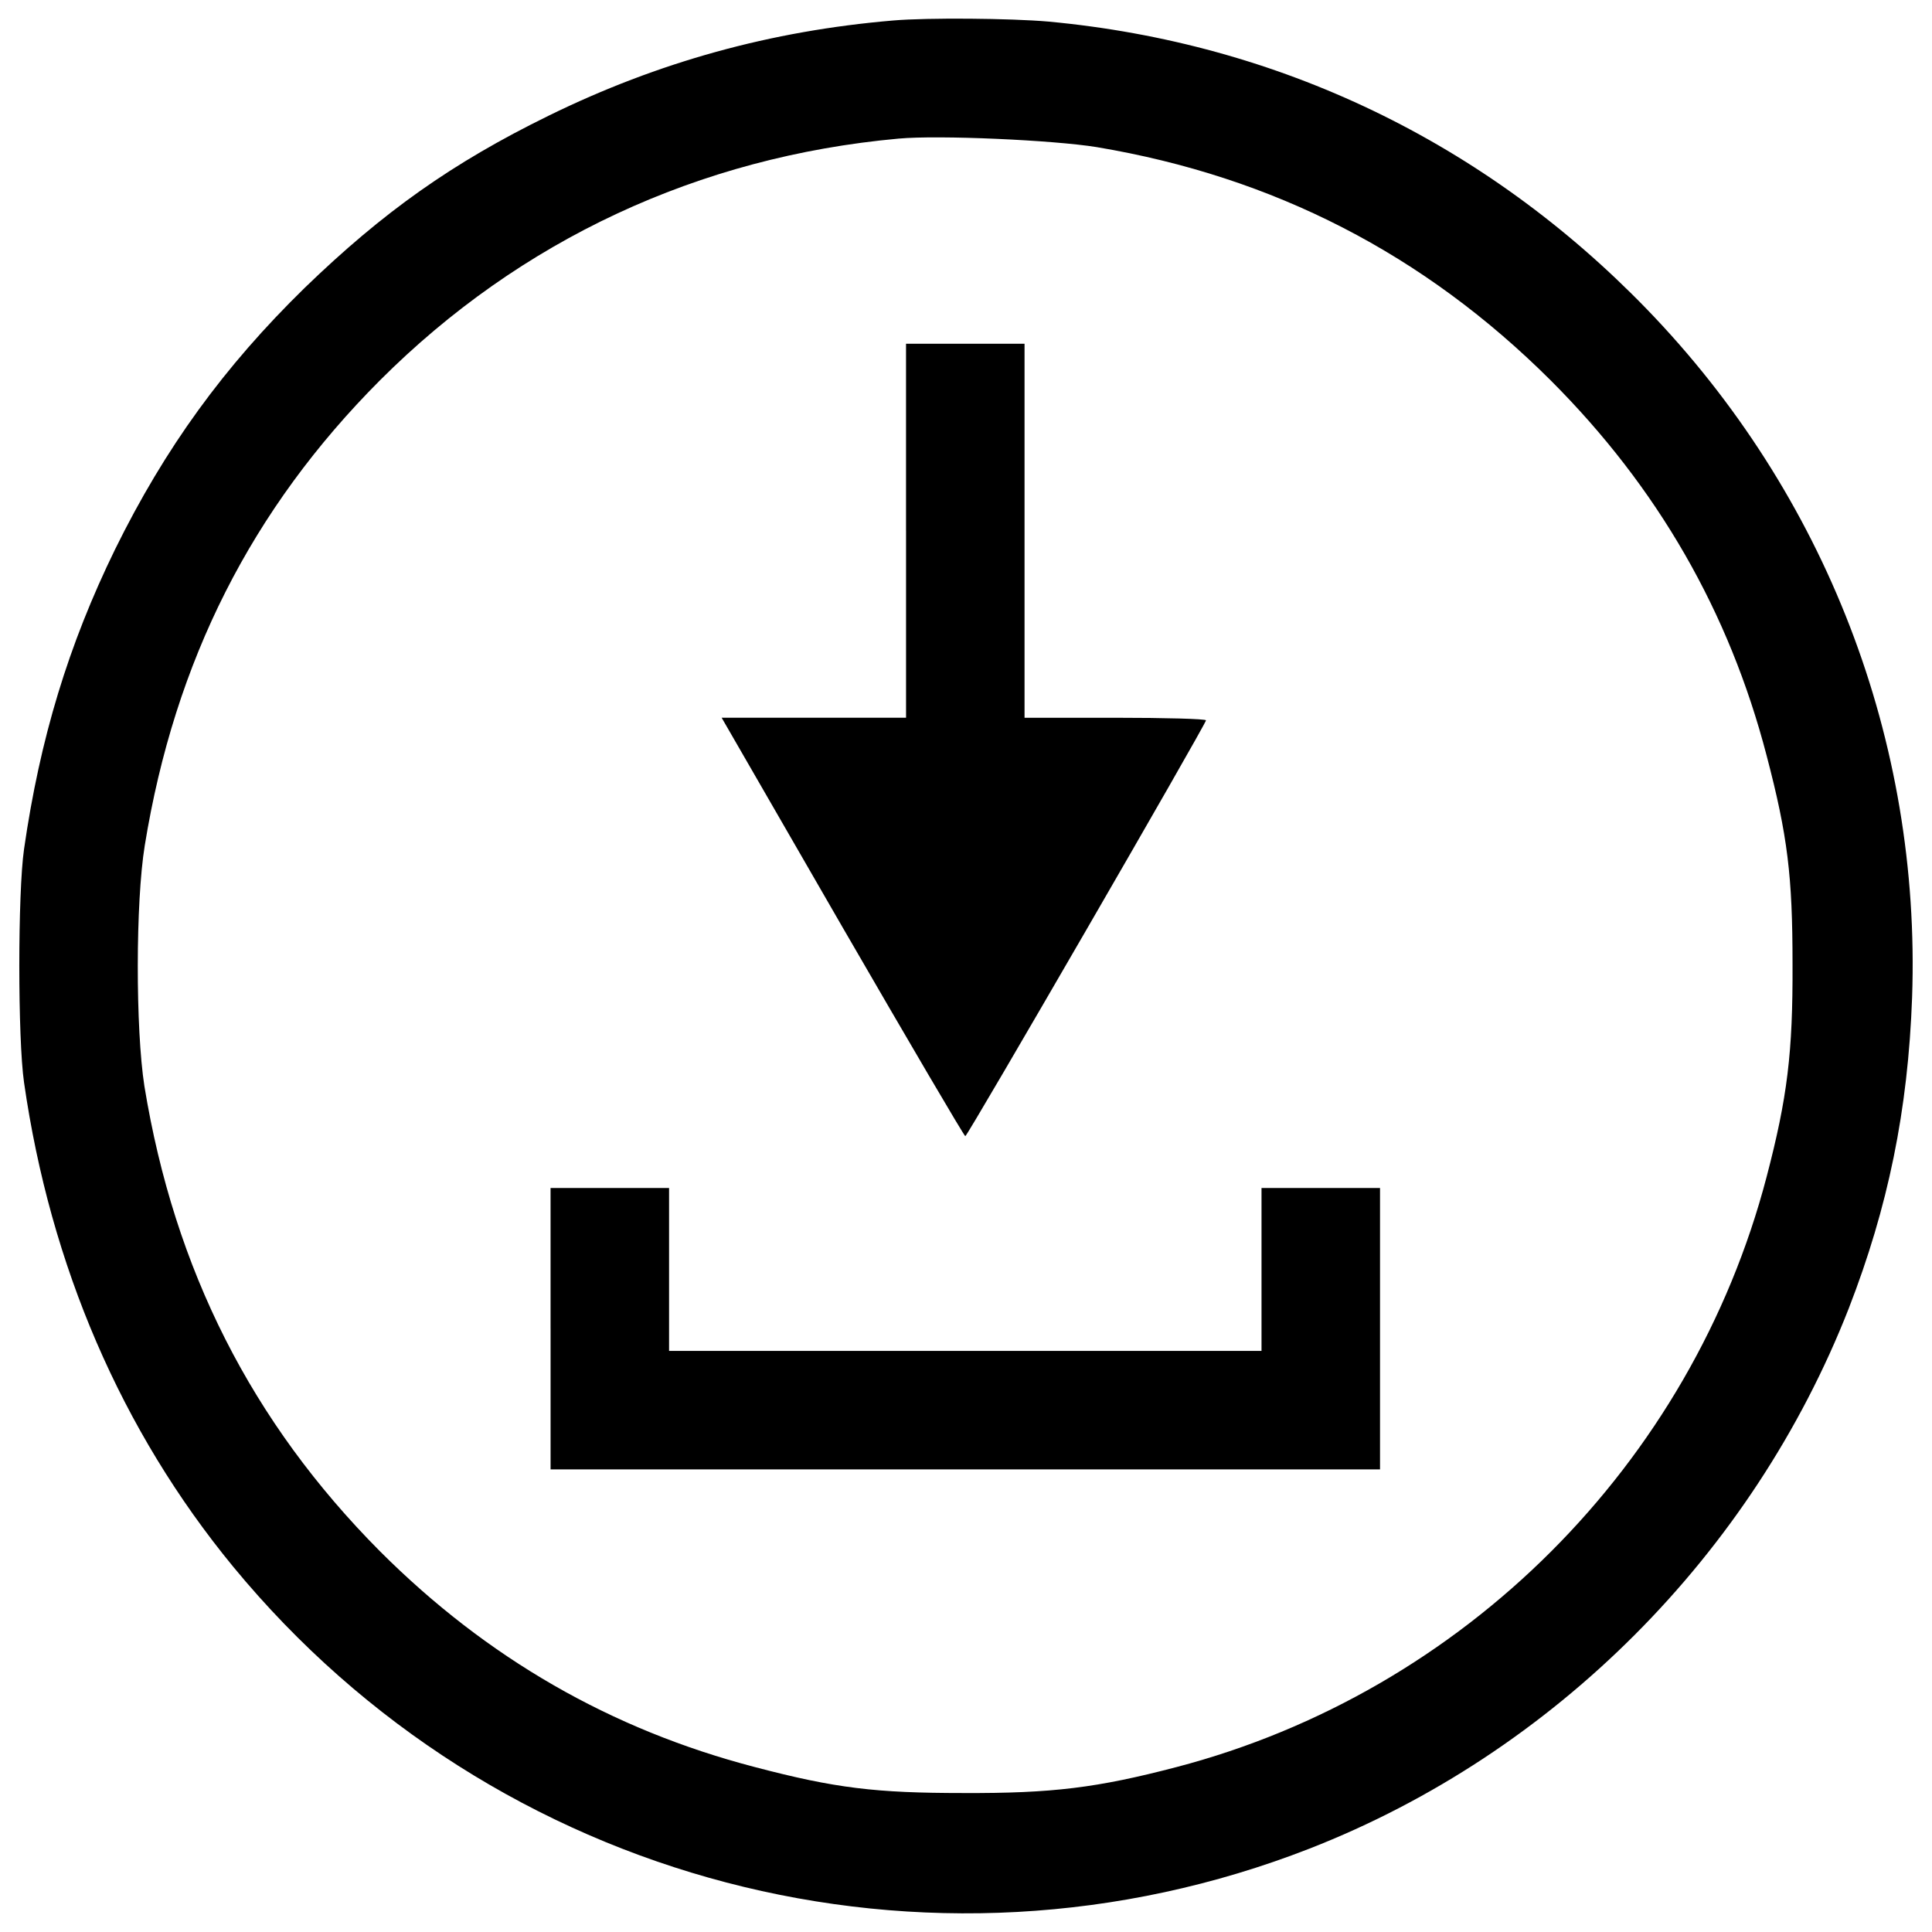 <?xml version="1.0" encoding="utf-8"?>
<!-- Svg Vector Icons : http://www.onlinewebfonts.com/icon -->
<!DOCTYPE svg PUBLIC "-//W3C//DTD SVG 1.1//EN" "http://www.w3.org/Graphics/SVG/1.1/DTD/svg11.dtd">
<svg version="1.1" xmlns="http://www.w3.org/2000/svg" xmlns:xlink="http://www.w3.org/1999/xlink" x="0px" y="0px" viewBox="0 0 1000 1000" enable-background="new 0 0 1000 1000" xml:space="preserve">
<g><g transform="translate(0,512) scale(0.1,-0.1)"><path d="M4622.6,5013.9c-632.5-53.7-1215.1-214.6-1782.4-492.5c-500.2-245.3-856.7-498.3-1263-891.2c-417.8-408.2-722.6-828-981.3-1353.1c-241.5-494.5-389.1-979.4-471.5-1552.4c-32.6-226.2-32.6-981.3,0-1207.4c136.1-948.7,504.1-1803.5,1082.9-2506.9c1353.1-1642.5,3595.5-2229,5571.5-1458.5C8043.7-3953.7,9071-2924.5,9569.3-1651.9C9772.5-1128.7,9876-626.6,9897-42c46,1326.3-446.6,2604.6-1374.2,3562.9C7687.2,4383.4,6619.7,4897,5427.6,5008.2C5232.1,5025.4,4800.9,5029.3,4622.6,5013.9z M5676.7,4358.5C6592.9,4205.1,7371,3804.6,8026.5,3151c553.9-553.9,923.8-1197.9,1117.4-1941.5c109.2-415.9,134.2-624.8,134.2-1079c1.9-460-26.8-691.9-134.2-1102c-389.1-1487.3-1567.8-2665.9-3055-3055c-410.1-107.3-642.1-136.1-1102-134.2c-454.2,0-663.1,24.9-1079,134.2c-743.6,193.6-1387.6,563.5-1941.5,1117.4c-663.1,667-1063.7,1456.6-1219,2407.2c-46,295.1-46,952.5,1.9,1245.8c155.2,956.4,553.9,1742.2,1217,2407.2c726.4,726.4,1650.2,1157.6,2685.1,1251.5C4858.4,4421.7,5452.5,4394.9,5676.7,4358.5z"/><path d="M4689.7,2372.9V1405h-477.2h-477.2l624.8-1082.9c345-596.1,630.6-1082.9,636.3-1082.9c11.5,0,1245.8,2133.1,1245.8,2152.3c0,7.7-210.8,13.4-469.6,13.4H5303v967.9v967.9h-306.7h-306.7V2372.9z"/><path d="M2849.8-1757.3v-728.3h2146.6h2146.6v728.3v728.3h-306.7h-306.7v-421.6v-421.6H4996.4H3463.1v421.6v421.6h-306.7h-306.7V-1757.3z"/></g></g>
</svg>